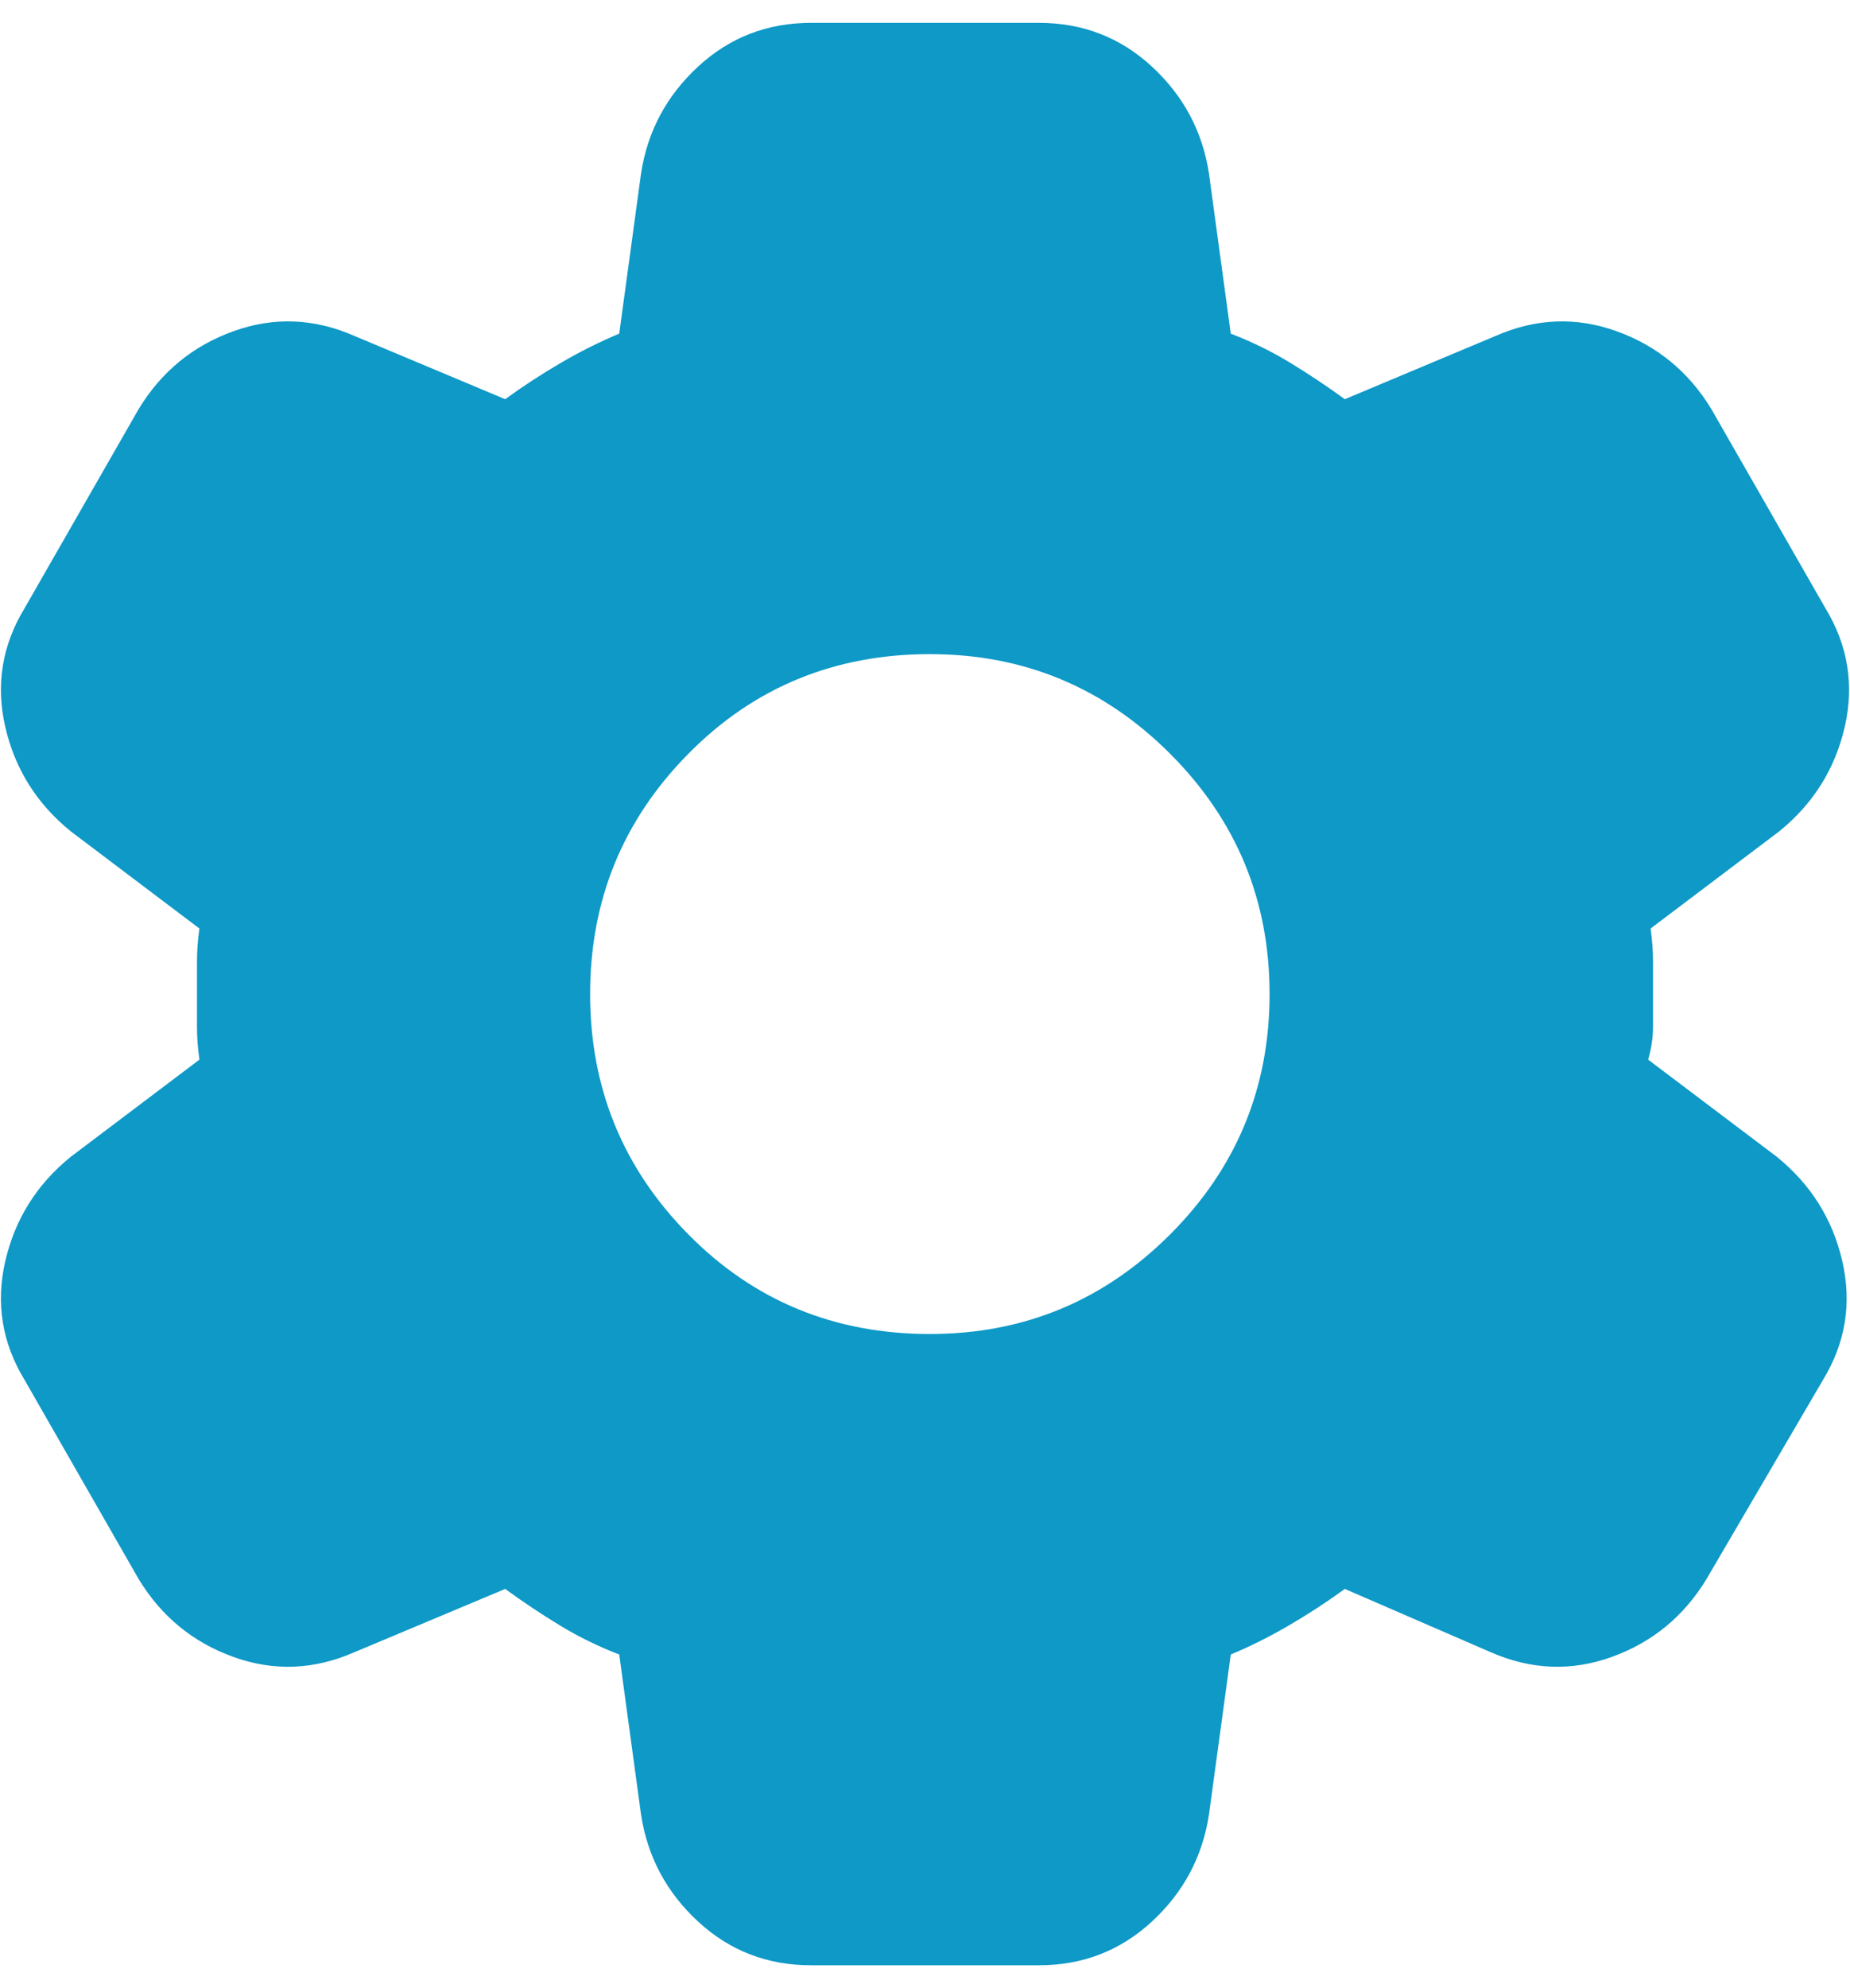 <svg width="54" height="58" viewBox="0 0 54 58" fill="none" xmlns="http://www.w3.org/2000/svg">
<path d="M23.671 57.333C22.396 57.333 21.298 56.908 20.377 56.058C19.456 55.208 18.901 54.169 18.712 52.942L18.075 48.267C17.461 48.031 16.883 47.747 16.34 47.417C15.796 47.086 15.265 46.732 14.746 46.354L10.354 48.196C9.174 48.715 7.993 48.763 6.813 48.338C5.632 47.913 4.711 47.157 4.05 46.071L0.721 40.263C0.06 39.176 -0.129 38.02 0.154 36.792C0.438 35.564 1.075 34.549 2.067 33.746L5.821 30.913C5.774 30.582 5.75 30.263 5.75 29.956V28.044C5.75 27.737 5.774 27.418 5.821 27.088L2.067 24.254C1.075 23.451 0.438 22.436 0.154 21.208C-0.129 19.981 0.06 18.824 0.721 17.738L4.05 11.929C4.711 10.843 5.632 10.088 6.813 9.663C7.993 9.238 9.174 9.285 10.354 9.804L14.746 11.646C15.265 11.268 15.808 10.914 16.375 10.583C16.942 10.253 17.508 9.97 18.075 9.733L18.712 5.058C18.901 3.831 19.456 2.792 20.377 1.942C21.298 1.092 22.396 0.667 23.671 0.667H30.329C31.604 0.667 32.702 1.092 33.623 1.942C34.544 2.792 35.099 3.831 35.288 5.058L35.925 9.733C36.539 9.97 37.117 10.253 37.66 10.583C38.203 10.914 38.735 11.268 39.254 11.646L43.646 9.804C44.826 9.285 46.007 9.238 47.188 9.663C48.368 10.088 49.289 10.843 49.95 11.929L53.279 17.738C53.94 18.824 54.129 19.981 53.846 21.208C53.562 22.436 52.925 23.451 51.933 24.254L48.179 27.088C48.226 27.418 48.25 27.737 48.25 28.044V29.956C48.25 30.263 48.203 30.582 48.108 30.913L51.862 33.746C52.854 34.549 53.492 35.564 53.775 36.792C54.058 38.02 53.87 39.176 53.208 40.263L49.808 46.071C49.147 47.157 48.226 47.913 47.046 48.338C45.865 48.763 44.685 48.715 43.504 48.196L39.254 46.354C38.735 46.732 38.192 47.086 37.625 47.417C37.058 47.747 36.492 48.031 35.925 48.267L35.288 52.942C35.099 54.169 34.544 55.208 33.623 56.058C32.702 56.908 31.604 57.333 30.329 57.333H23.671ZM27.142 38.917C29.881 38.917 32.218 37.949 34.154 36.013C36.09 34.077 37.058 31.739 37.058 29C37.058 26.261 36.09 23.924 34.154 21.988C32.218 20.052 29.881 19.083 27.142 19.083C24.356 19.083 22.006 20.052 20.094 21.988C18.181 23.924 17.225 26.261 17.225 29C17.225 31.739 18.181 34.077 20.094 36.013C22.006 37.949 24.356 38.917 27.142 38.917Z" fill="#0E99C7"/>
</svg>
